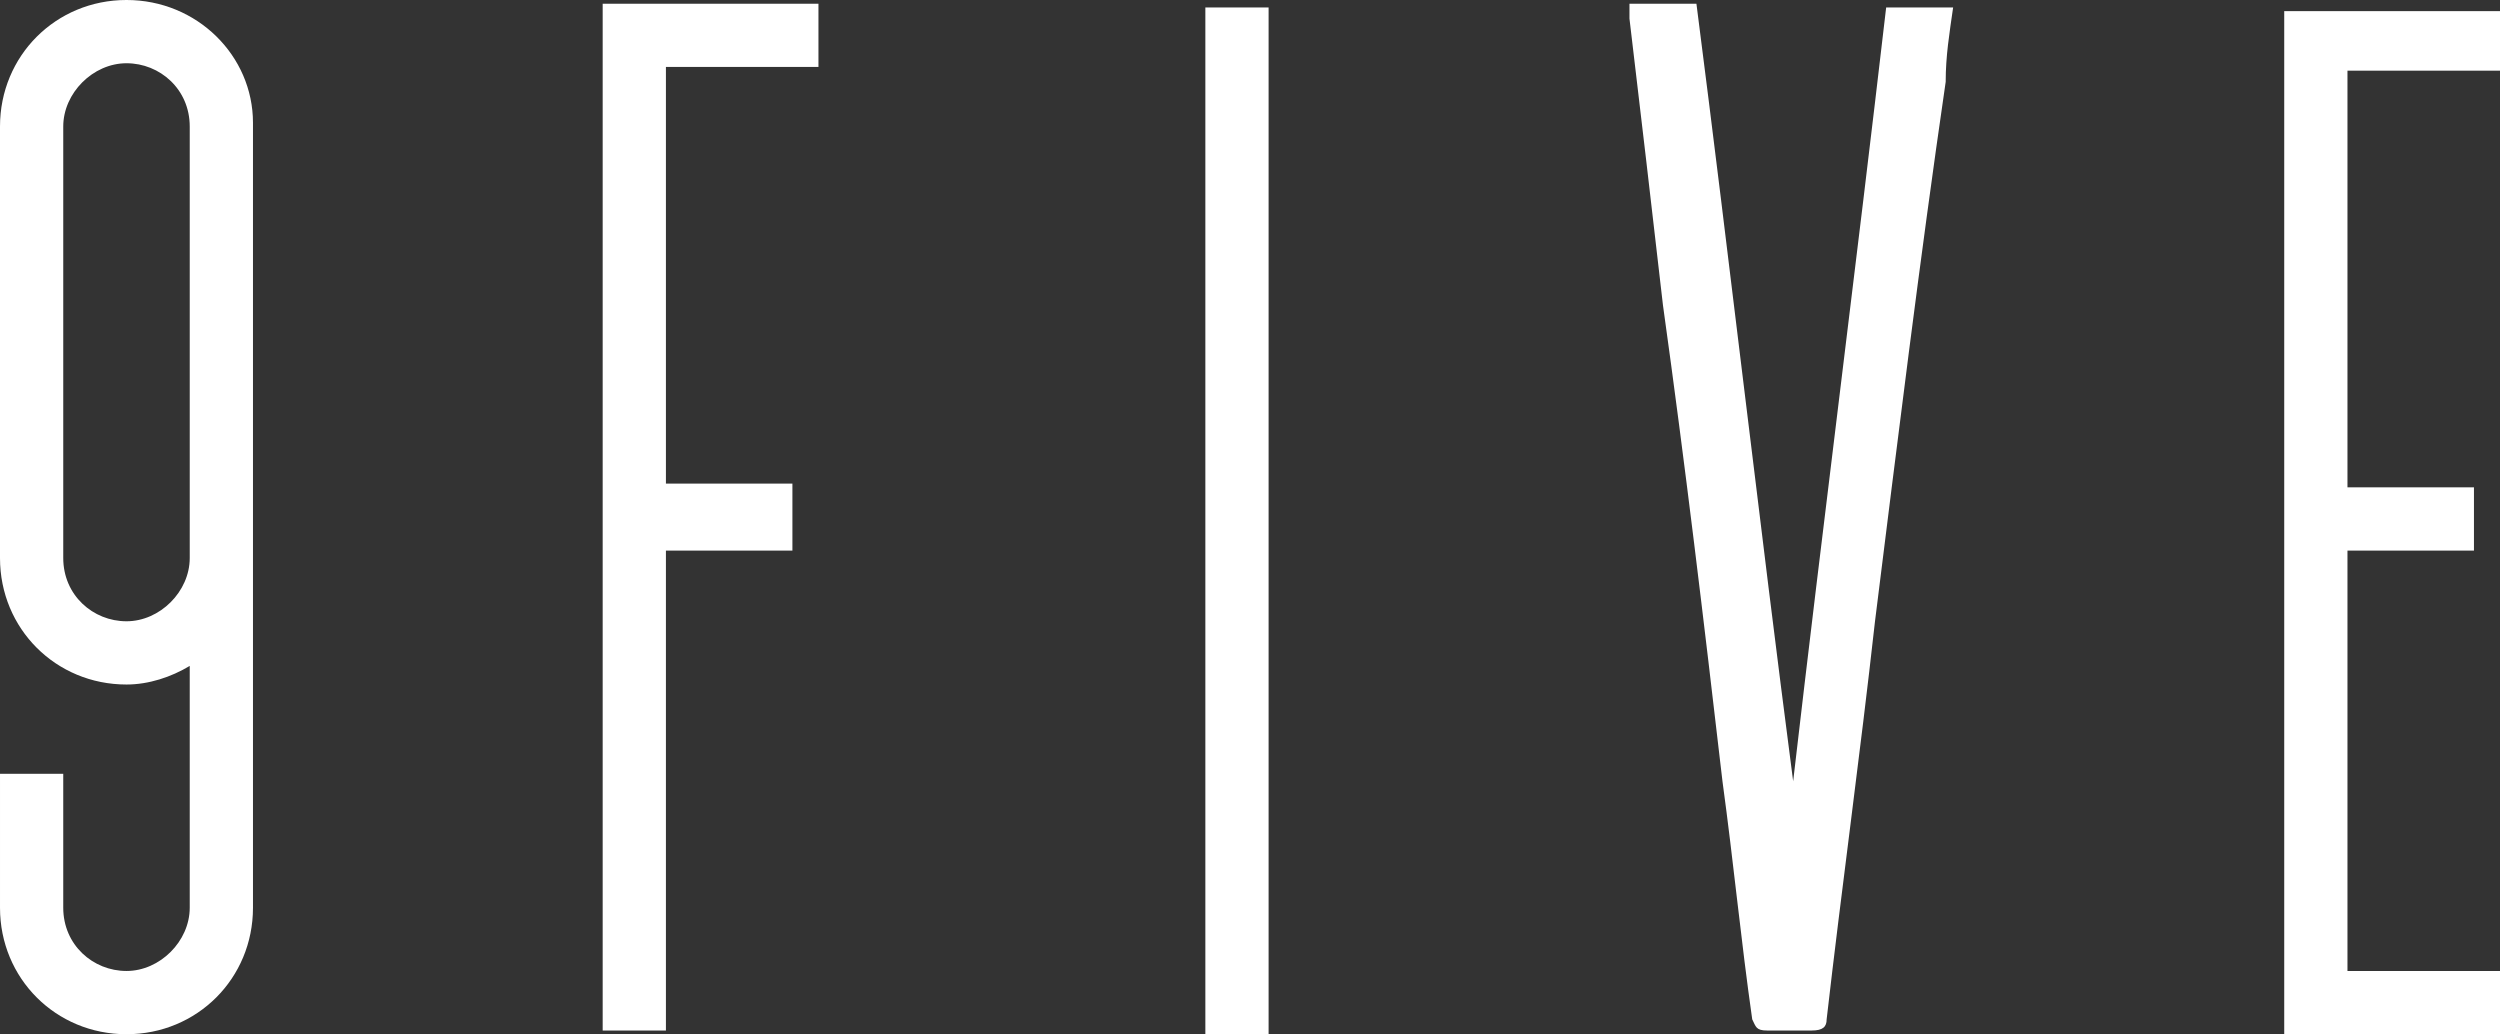 <svg enable-background="new 0 0 67.2 27.8" viewBox="0 0 67.2 27.8" xmlns="http://www.w3.org/2000/svg"><rect x="0" y="0" width="67.2" height="27.8" fill="#333333" stroke="none"/><g fill="#fff"><path d="m67.2 1.9c-1.4 0-2.7 0-4.1 0v11.2h3.4v1.7c-1.1 0-2.2 0-3.4 0v11.3h4.1v1.8c-.3 0-.5 0-.8 0-1.5 0-3.1 0-4.6 0-.1 0-.3 0-.4 0 0-9.2 0-18.4 0-27.6h5.9c-.1.4-.1 1-.1 1.6z"/><path d="m48.2 21c.8-6.9 1.7-13.9 2.5-20.8h1.8c-.1.7-.2 1.3-.2 2-.7 4.8-1.3 9.7-1.9 14.5-.4 3.6-.9 7.2-1.3 10.7 0 .2-.1.3-.4.3-.4 0-.8 0-1.2 0-.3 0-.3-.1-.4-.3-.3-2.1-.5-4.2-.8-6.4-.5-4.3-1-8.5-1.6-12.8-.3-2.6-.6-5.2-.9-7.7 0-.1 0-.2 0-.4h1.8c.9 7 1.7 14 2.6 20.9-.1 0 0 0 0 0z"/><path d="m21.3 14.8c-1.1 0-2.2 0-3.4 0v12.9c-.6 0-1.2 0-1.7 0 0-9.2 0-18.4 0-27.6h5.8v1.7c-1.3 0-2.7 0-4.1 0v11.2h3.4z"/><path d="m32.4.2h1.7v27.6c-.5 0-1.1 0-1.7 0 0-9.2 0-18.4 0-27.6z"/><path d="m6.8 15v-11.7c0-1.8-1.5-3.3-3.4-3.3s-3.4 1.5-3.4 3.4v11.6c0 1.9 1.5 3.4 3.4 3.4.6 0 1.2-.2 1.7-.5v6.5c0 .9-.8 1.7-1.7 1.7s-1.7-.7-1.7-1.7v-3.6h-1.7v3.6c0 1.9 1.5 3.4 3.4 3.4s3.4-1.5 3.4-3.4zm-1.7 0c0 .9-.8 1.7-1.7 1.7s-1.7-.7-1.7-1.7v-11.6c0-.9.8-1.7 1.7-1.7s1.7.7 1.7 1.7z"/></g></svg>